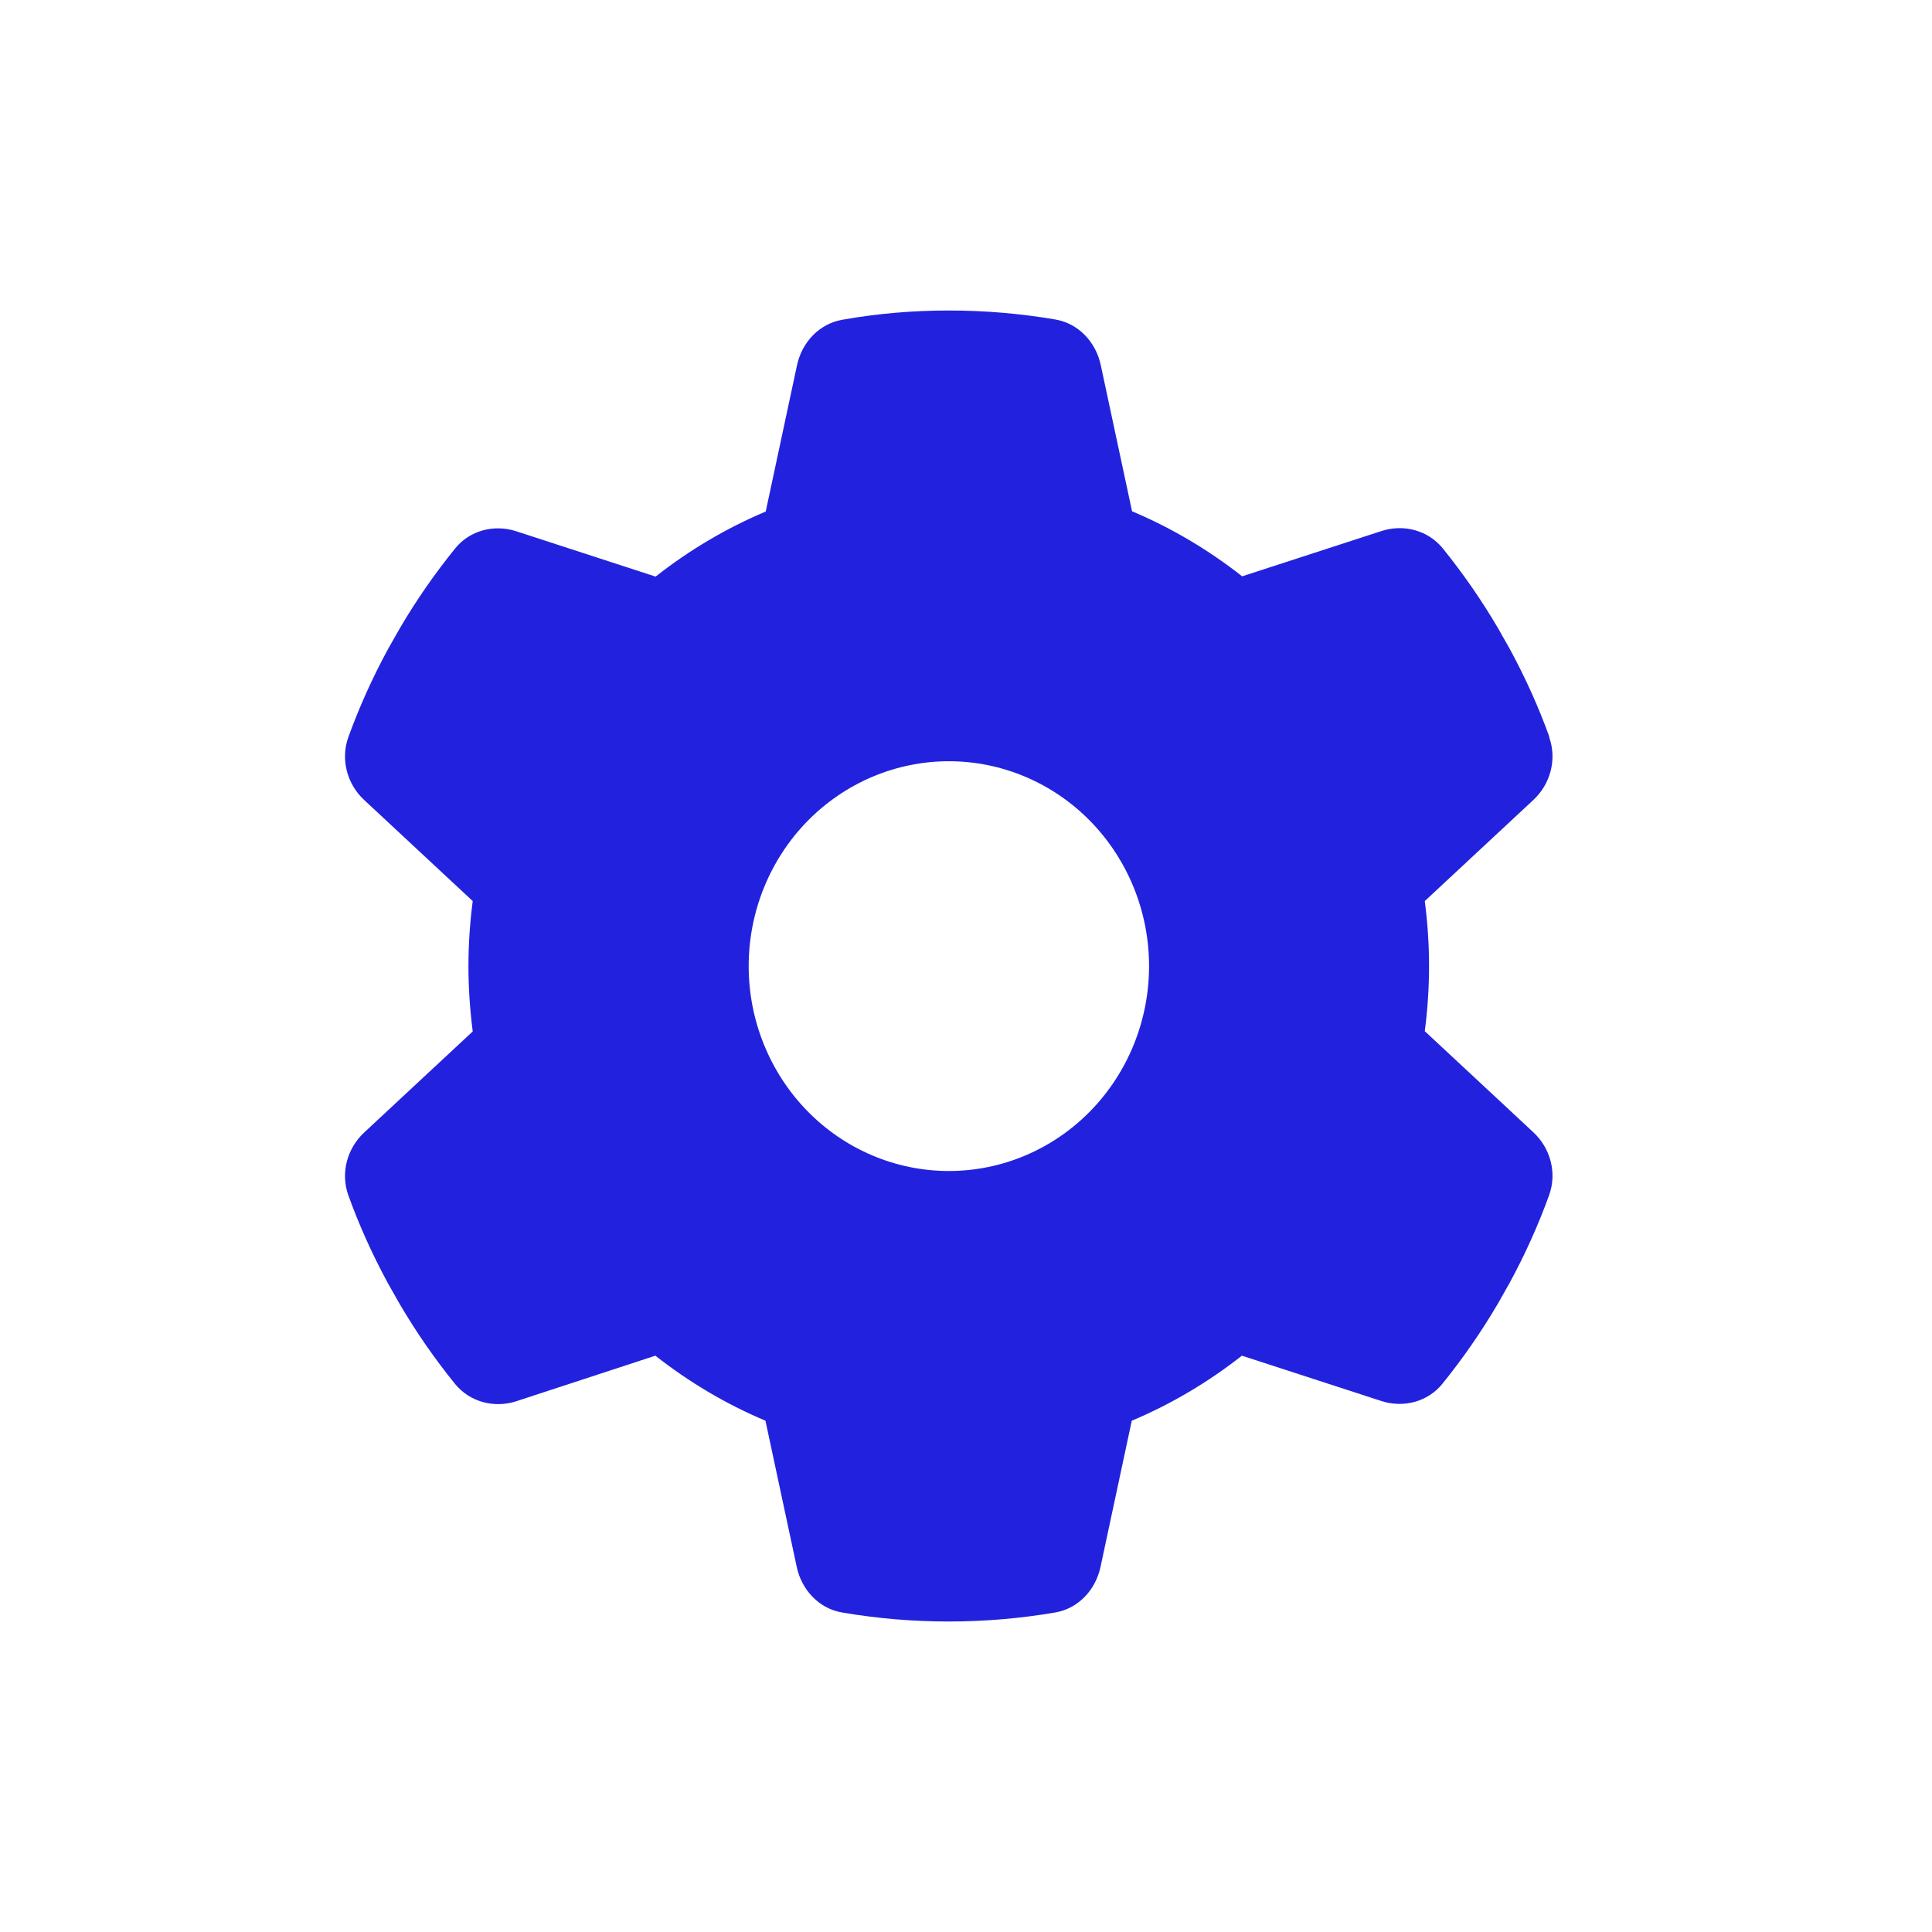 <svg width="56" height="56" viewBox="0 0 56 56" fill="none" xmlns="http://www.w3.org/2000/svg">
<path d="M44.903 21.367C45.135 22.013 44.939 22.733 44.439 23.193L41.298 26.118C41.378 26.734 41.422 27.365 41.422 28.004C41.422 28.642 41.378 29.273 41.298 29.889L44.439 32.814C44.939 33.274 45.135 33.994 44.903 34.64C44.584 35.523 44.2 36.37 43.757 37.186L43.416 37.788C42.938 38.604 42.401 39.376 41.813 40.104C41.385 40.638 40.675 40.816 40.036 40.608L35.997 39.295C35.025 40.059 33.951 40.698 32.805 41.18L31.899 45.419C31.754 46.094 31.246 46.629 30.579 46.74C29.578 46.911 28.548 47 27.496 47C26.445 47 25.415 46.911 24.414 46.74C23.747 46.629 23.239 46.094 23.094 45.419L22.187 41.18C21.041 40.698 19.968 40.059 18.996 39.295L14.964 40.616C14.325 40.824 13.615 40.638 13.187 40.111C12.599 39.384 12.062 38.612 11.584 37.795L11.243 37.194C10.8 36.377 10.416 35.531 10.097 34.648C9.865 34.002 10.061 33.282 10.561 32.821L13.702 29.897C13.622 29.273 13.578 28.642 13.578 28.004C13.578 27.365 13.622 26.734 13.702 26.118L10.561 23.193C10.061 22.733 9.865 22.013 10.097 21.367C10.416 20.484 10.8 19.638 11.243 18.821L11.584 18.22C12.062 17.403 12.599 16.631 13.187 15.904C13.615 15.369 14.325 15.191 14.964 15.399L19.003 16.713C19.975 15.948 21.049 15.31 22.195 14.827L23.101 10.589C23.246 9.913 23.754 9.379 24.421 9.267C25.422 9.089 26.452 9 27.504 9C28.555 9 29.585 9.089 30.586 9.26C31.253 9.371 31.761 9.906 31.906 10.581L32.813 14.82C33.959 15.302 35.032 15.941 36.004 16.705L40.044 15.392C40.682 15.184 41.393 15.369 41.821 15.896C42.408 16.624 42.945 17.396 43.423 18.212L43.764 18.814C44.207 19.63 44.591 20.477 44.91 21.36L44.903 21.367ZM27.504 33.942C29.043 33.942 30.518 33.317 31.606 32.203C32.694 31.089 33.306 29.579 33.306 28.004C33.306 26.429 32.694 24.918 31.606 23.804C30.518 22.691 29.043 22.065 27.504 22.065C25.965 22.065 24.489 22.691 23.401 23.804C22.313 24.918 21.701 26.429 21.701 28.004C21.701 29.579 22.313 31.089 23.401 32.203C24.489 33.317 25.965 33.942 27.504 33.942Z" fill="#2222DE"/>
</svg>
